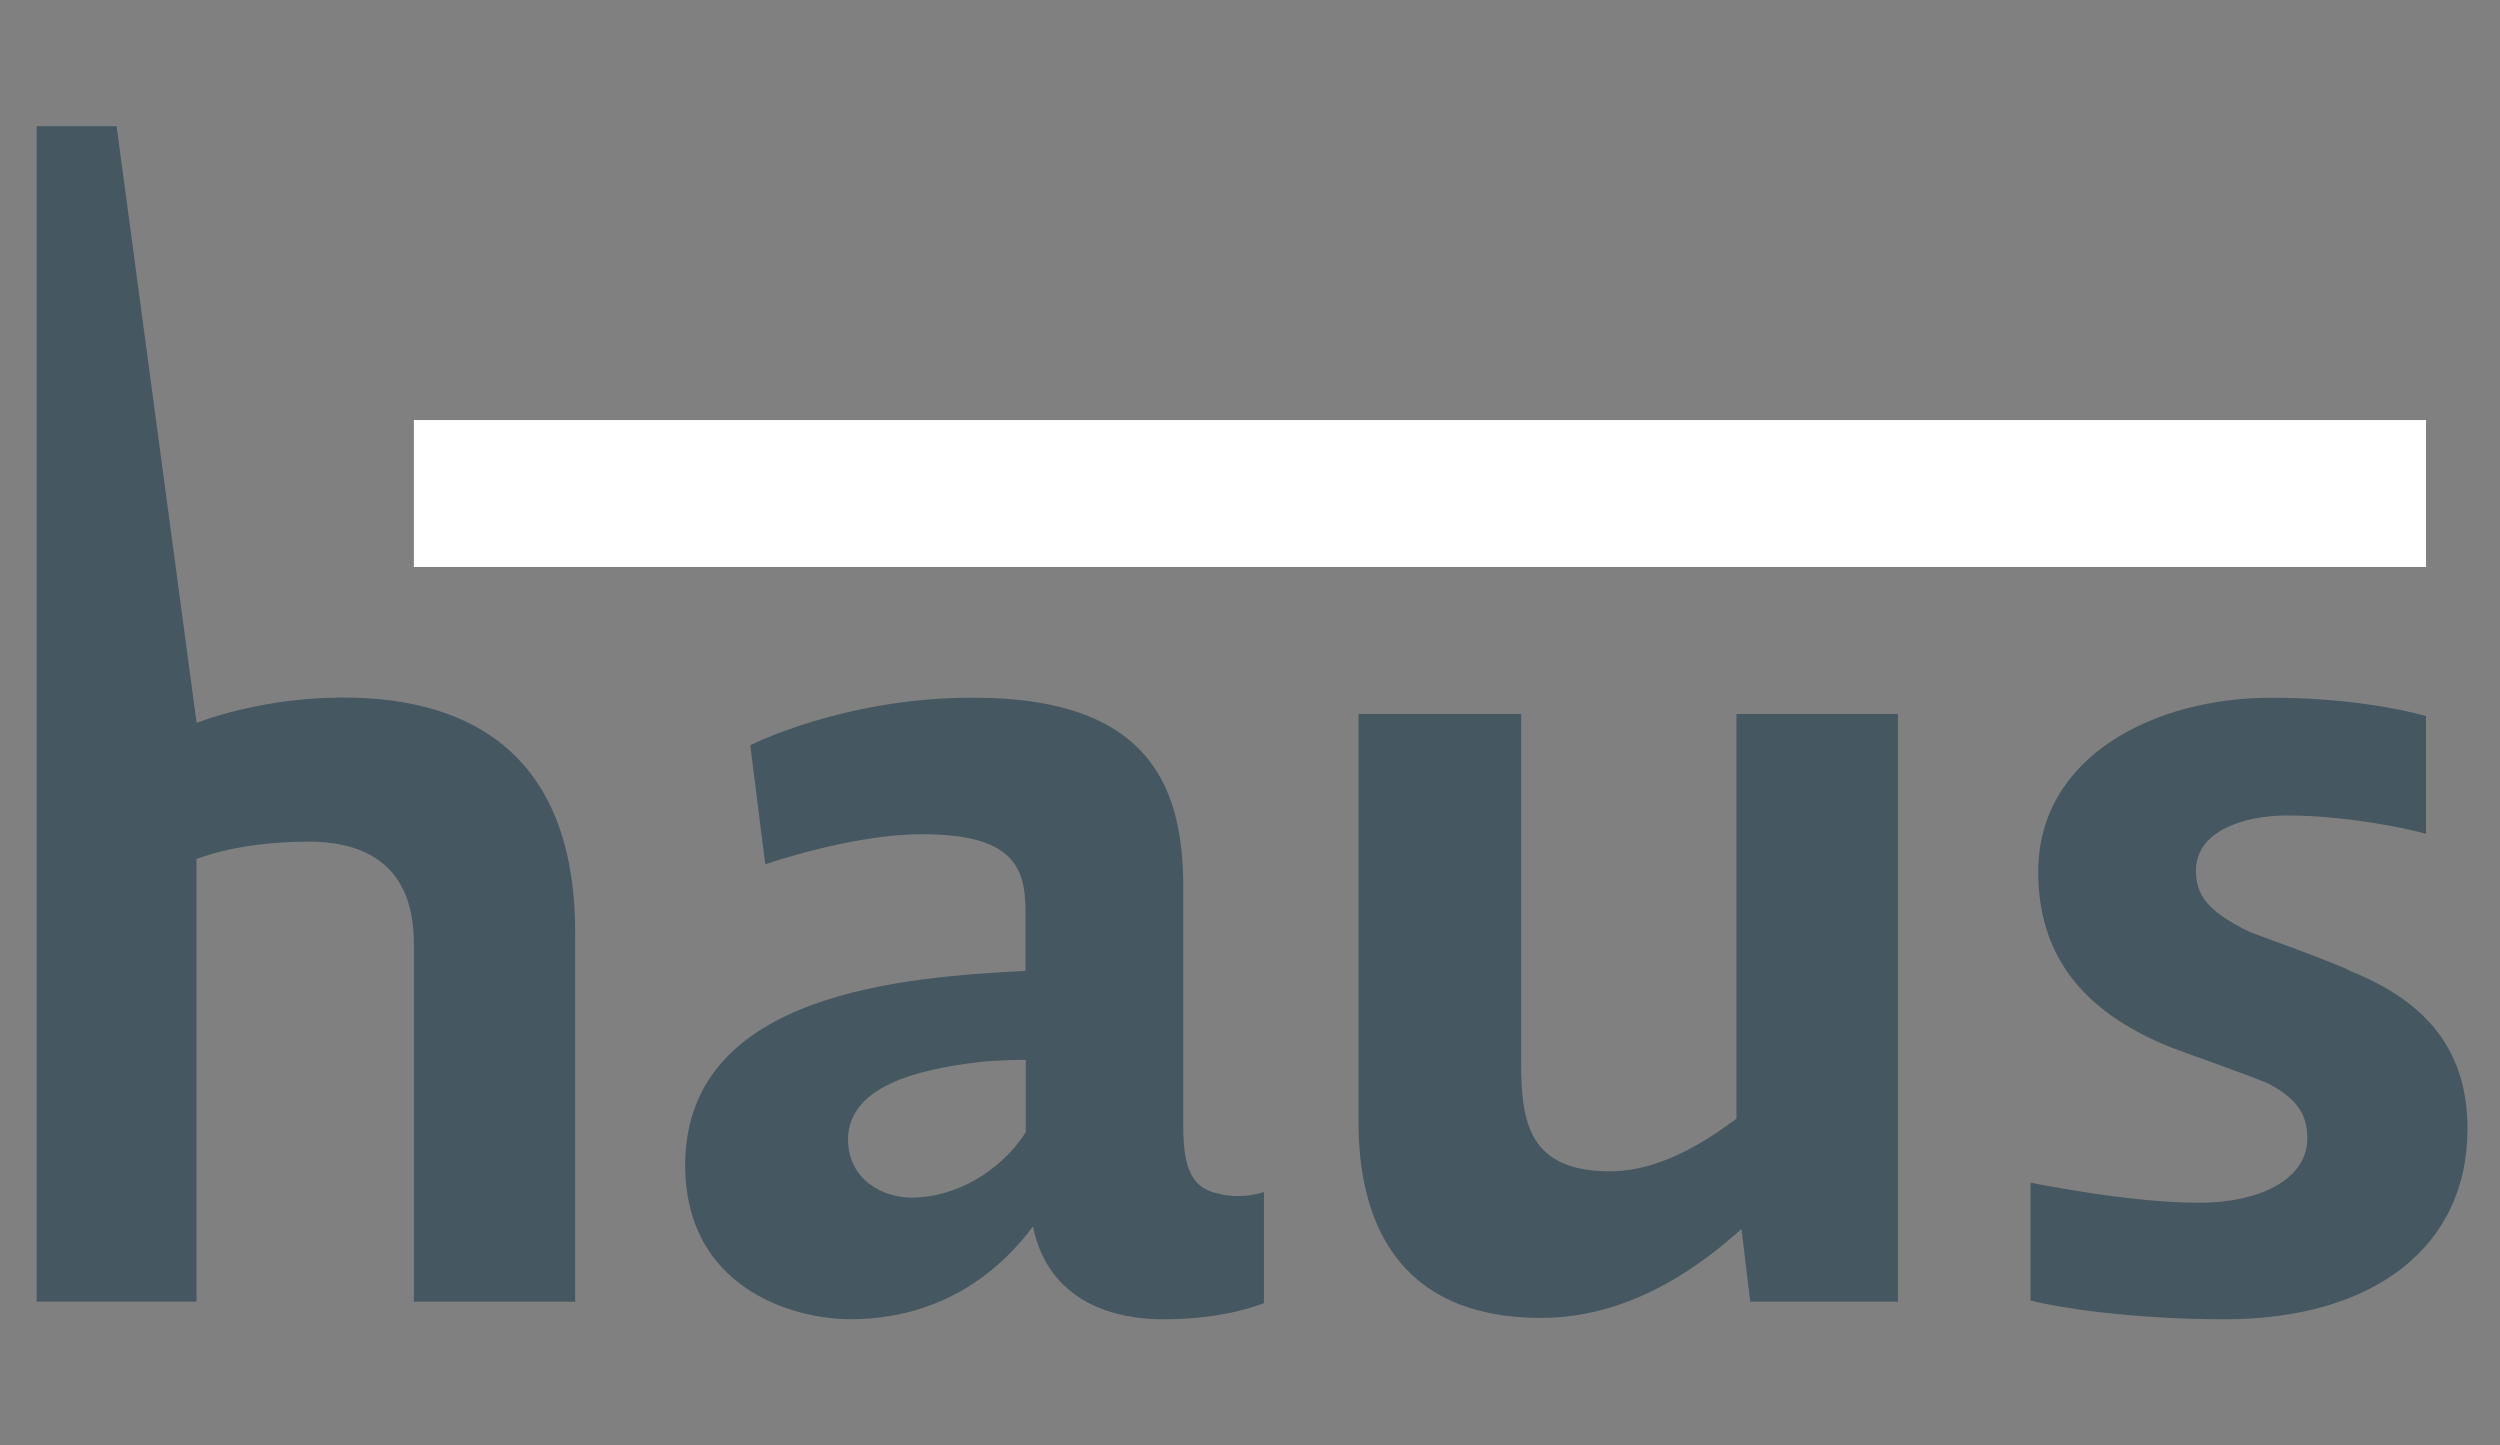 <svg width="614" height="355" viewBox="0 0 614 355" fill="none" xmlns="http://www.w3.org/2000/svg">
<rect x="0" y="0" width="614" height="355" fill="#808080" stroke="none"/>
<g clip-path="url(#clip0_13_35)">
<path d="M9 31H28.64L48.281 177.532C55.166 174.923 68.581 171.315 84.297 171.315C116.049 171.315 141.256 185.731 141.256 229.013V319.683H101.637V231.622C101.637 215.24 92.806 206.703 75.771 206.703C66.281 206.703 56.131 208.008 48.265 210.972V319.667H9V31Z" fill="#455760"/>
<path d="M373.596 175.342V261.212C373.596 275.983 375.751 287.677 395.424 287.677C409.547 287.677 422.174 277.819 426.469 274.759V175.342H466.12V319.683H429.863L427.707 301.836C419.102 309.535 401.585 323.678 378.518 323.678C341.955 323.678 333.655 298.131 333.655 275.677V175.342H373.612H373.596Z" fill="#455760"/>
<path d="M577.126 238.42C574.665 236.89 553.143 229.19 552.548 228.9C542.414 223.971 539.325 219.976 539.325 213.823C539.325 203.965 551.309 200.277 561.765 200.277C576.563 200.277 592.231 203.708 595.818 204.787V175.857C589.689 174.134 576 171.363 557.759 171.363C529.497 171.363 500.591 185.522 500.591 214.145C500.591 236.922 514.119 249.534 533.164 257.234C533.792 257.54 554.671 264.917 557.148 266.157C565.448 270.458 566.671 275.081 566.671 279.688C566.671 288.934 556.231 295.393 539.937 295.393C523.642 295.393 501.83 291.076 498.757 290.464L498.693 291.221V319.426C504.999 321.037 523.047 324.016 546.387 324.016C582.66 324.016 606.016 306.475 606.016 277.24C606.016 258.458 596.493 246.152 577.126 238.452" fill="#455760"/>
<path d="M310.46 292.751C309.06 293.218 304.412 294.49 299.522 293.218C293.071 291.978 290.61 287.677 290.61 276.611V219.67C290.916 194.735 283.854 171.347 238.975 171.347C207.013 171.347 184.268 183.041 184.268 183.041L187.952 212.276C187.952 212.276 209.153 204.883 226.364 204.883C248.498 204.883 251.876 212.583 251.876 223.971V238.435C223.292 239.982 168.891 243.381 168.279 285.535C167.974 316.316 194.708 324 208.847 324C221.748 324 239.571 319.989 253.71 301.223C256.171 313.836 265.694 323.372 284.144 324C297.672 324.225 306.535 321.551 310.428 320.053V292.751H310.46ZM251.908 278.125C245.764 287.661 234.697 294.136 223.935 294.136C216.858 294.136 208.268 289.819 208.268 279.671C208.574 266.753 225.174 262.742 239.924 260.906C244.847 260.294 251.924 260.294 251.924 260.294V278.141L251.908 278.125Z" fill="#455760"/>
<path d="M595.834 103.163H101.653V139.244H595.834V103.163Z" fill="white"/>
</g>
<defs>
<clipPath id="clip0_13_35">
<rect width="597" height="293" fill="white" transform="translate(9 31)"/>
</clipPath>
</defs>
</svg>
